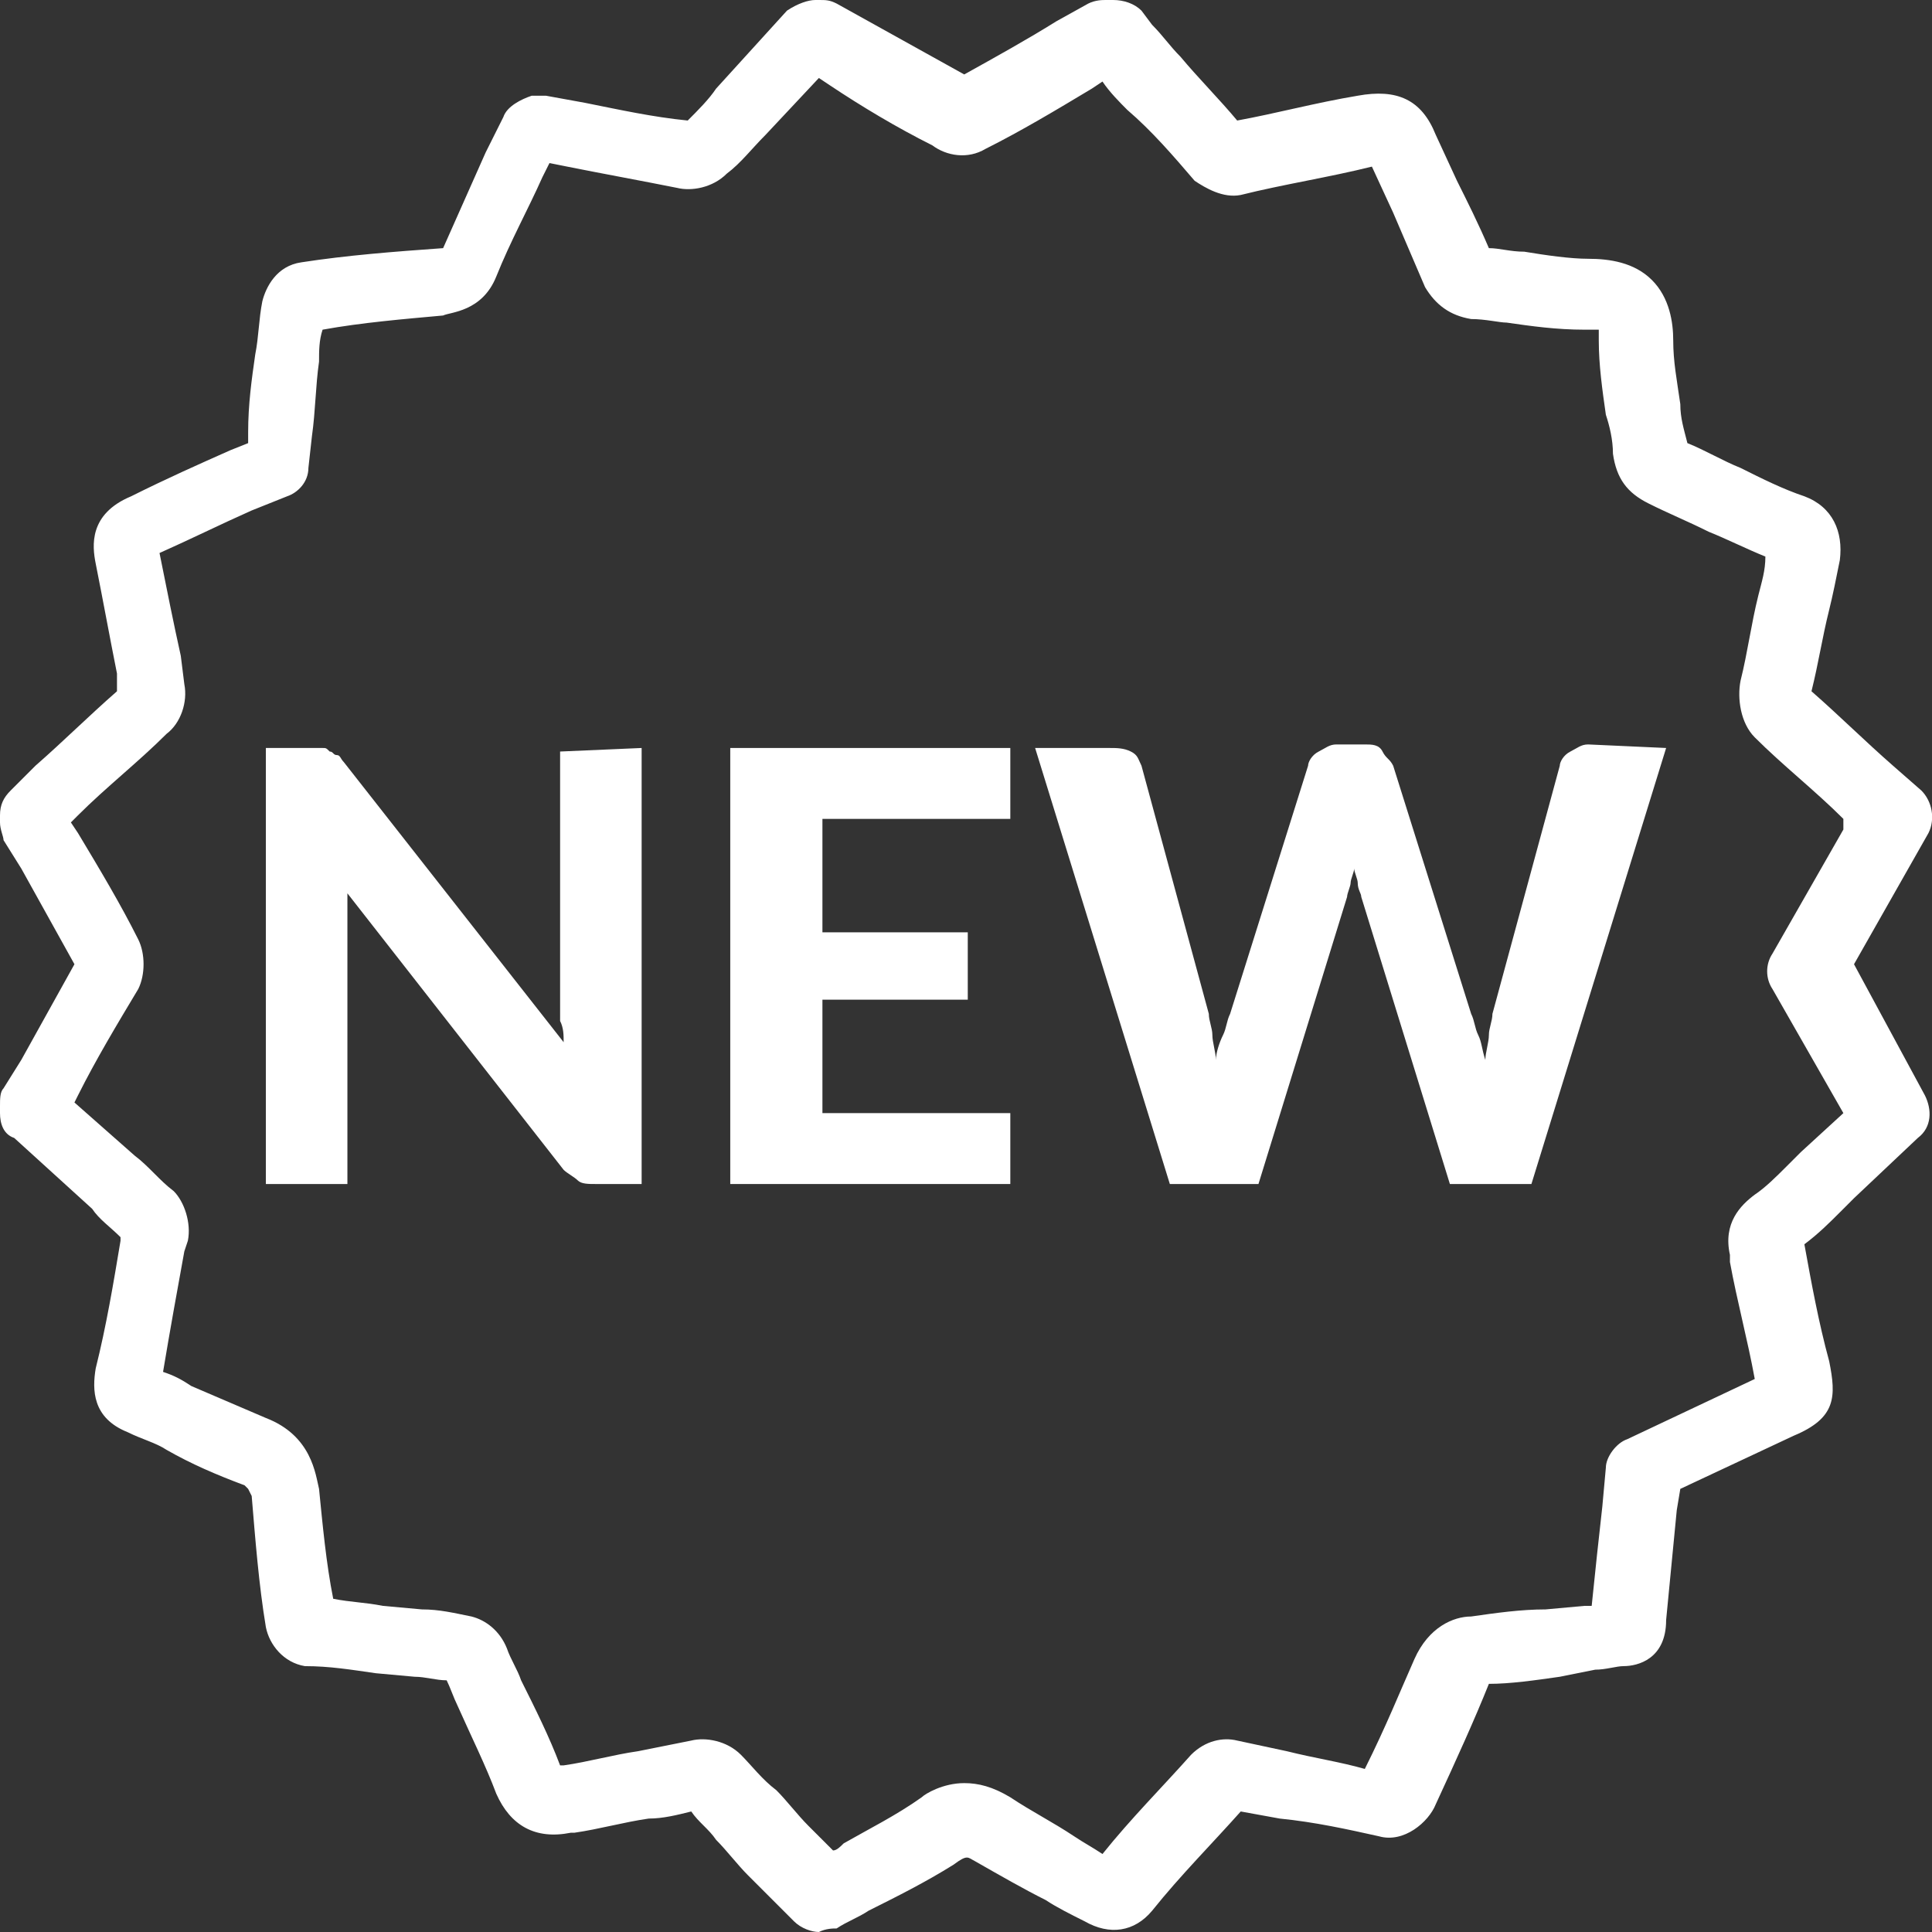 <?xml version="1.0" encoding="utf-8"?>
<!-- Generator: Adobe Illustrator 28.2.0, SVG Export Plug-In . SVG Version: 6.00 Build 0)  -->
<svg version="1.1" id="Calque_2_00000147217933803487391340000009982369344377766828_"
	 xmlns="http://www.w3.org/2000/svg" xmlns:xlink="http://www.w3.org/1999/xlink" x="0px" y="0px" viewBox="0 0 54.5 54.5"
	 style="enable-background:new 0 0 54.5 54.5;" xml:space="preserve">
<rect x="0" y="0" width="54.5" height="54.5" fill="#333333" stroke="none"/>
<style type="text/css">
	.st0{fill:#FFFFFF;}
</style>
<g id="Calque_1-2">
	<path class="st0" d="M23.1,54.5c-0.2,0-0.5-0.1-0.7-0.3L22,53.8c-0.3-0.3-0.6-0.6-0.9-0.9c-0.3-0.3-0.6-0.7-0.9-1
		c-0.2-0.3-0.5-0.5-0.7-0.8c-0.4,0.1-0.8,0.2-1.2,0.2c-0.7,0.1-1.4,0.3-2.1,0.4l-0.1,0c-1,0.2-1.7-0.2-2.1-1.1
		c-0.3-0.8-0.7-1.6-1.1-2.5c-0.1-0.2-0.2-0.5-0.3-0.7c-0.3,0-0.6-0.1-0.9-0.1l-1.1-0.1c-0.7-0.1-1.3-0.2-2-0.2
		c-0.6-0.1-1-0.6-1.1-1.1c-0.2-1.2-0.3-2.5-0.4-3.7C7,42,7,42,7,42l0,0c0,0,0,0-0.1-0.1c-0.8-0.3-1.5-0.6-2.2-1
		c-0.3-0.2-0.7-0.3-1.1-0.5c-1-0.4-1-1.2-0.9-1.8c0.3-1.2,0.5-2.4,0.7-3.6l0-0.1c-0.3-0.3-0.6-0.5-0.8-0.8l-2.2-2
		C0.1,32,0,31.7,0,31.4v-0.2c0-0.2,0-0.4,0.1-0.5l0.5-0.8c0.5-0.9,1-1.8,1.5-2.7c-0.5-0.9-1-1.8-1.5-2.7l-0.5-0.8
		C0.1,23.6,0,23.4,0,23.2V23c0-0.3,0.1-0.5,0.3-0.7l0.7-0.7c0.8-0.7,1.5-1.4,2.3-2.1L3.3,19c-0.2-1-0.4-2.1-0.6-3.1
		c-0.1-0.5-0.2-1.4,1-1.9c1-0.5,1.9-0.9,2.8-1.3l0.5-0.2l0-0.3C7,11.4,7.1,10.7,7.2,10c0.1-0.5,0.1-1,0.2-1.5c0.1-0.4,0.4-1,1.1-1.1
		c1.3-0.2,2.6-0.3,4-0.4c0.4-0.9,0.8-1.8,1.2-2.7l0.5-1c0.1-0.3,0.5-0.5,0.8-0.6c0.1,0,0.2,0,0.4,0l1.1,0.2c1,0.2,1.9,0.4,2.9,0.5
		c0.3-0.3,0.6-0.6,0.8-0.9l2-2.2C22.5,0.1,22.8,0,23,0h0.1c0.2,0,0.3,0,0.5,0.1l0.9,0.5c0.9,0.5,1.8,1,2.7,1.5
		c0.9-0.5,1.8-1,2.6-1.5l0.9-0.5C30.9,0,31.1,0,31.2,0h0.2c0.3,0,0.6,0.1,0.8,0.3l0.3,0.4c0.3,0.3,0.5,0.6,0.8,0.9
		c0.5,0.6,1.1,1.2,1.6,1.8c1.1-0.2,2.2-0.5,3.4-0.7c1.1-0.2,1.8,0.1,2.2,1.1l0.6,1.3C41.4,5.7,41.7,6.3,42,7c0.3,0,0.6,0.1,1,0.1
		c0.6,0.1,1.3,0.2,1.8,0.2c0.6,0,1.3,0.1,1.8,0.6c0.5,0.5,0.6,1.2,0.6,1.7c0,0.6,0.1,1.1,0.2,1.8c0,0.4,0.1,0.7,0.2,1.1
		c0.5,0.2,1,0.5,1.5,0.7c0.6,0.3,1.2,0.6,1.8,0.8c0.8,0.3,1.1,1,1,1.8c-0.1,0.5-0.2,1-0.3,1.4c-0.2,0.8-0.3,1.5-0.5,2.3
		c0.8,0.7,1.5,1.4,2.3,2.1l0.8,0.7c0.3,0.3,0.4,0.8,0.2,1.2l-2.1,3.7l2,3.7c0.2,0.4,0.2,0.9-0.2,1.2l-1.8,1.7
		c-0.1,0.1-0.2,0.2-0.4,0.4c-0.3,0.3-0.6,0.6-1,0.9l0,0c0.2,1.1,0.4,2.2,0.7,3.3c0.2,1,0.2,1.6-1,2.1l-3.2,1.5l-0.1,0.6
		c-0.1,1-0.2,2.1-0.3,3.1C47,46.8,46.2,47,45.8,47c-0.2,0-0.5,0.1-0.8,0.1L44,47.3c-0.7,0.1-1.4,0.2-2,0.2c-0.4,1-0.9,2.1-1.5,3.4
		c-0.2,0.5-0.9,1.1-1.6,0.9c-0.9-0.2-1.8-0.4-2.8-0.5l-1.1-0.2c-0.8,0.9-1.7,1.8-2.5,2.8c-0.5,0.6-1.2,0.7-1.9,0.3
		c-0.4-0.2-0.8-0.4-1.1-0.6c-0.6-0.3-1.3-0.7-2-1.1c-0.2-0.1-0.2-0.2-0.6,0.1c-0.8,0.5-1.6,0.9-2.4,1.3c-0.3,0.2-0.6,0.3-0.9,0.5
		C23.5,54.4,23.3,54.4,23.1,54.5L23.1,54.5z M27.2,50.3c0.4,0,0.8,0.1,1.3,0.4c0.6,0.4,1.2,0.7,1.8,1.1c0.3,0.2,0.5,0.3,0.8,0.5
		c0.8-1,1.7-1.9,2.5-2.8c0.4-0.4,0.9-0.5,1.3-0.4l1.4,0.3c0.8,0.2,1.5,0.3,2.2,0.5c0.6-1.2,1-2.2,1.4-3.1c0.4-0.9,1.1-1.2,1.6-1.2
		c0.7-0.1,1.4-0.2,2.1-0.2l1.1-0.1c0.1,0,0.2,0,0.2,0c0.1-1,0.2-1.9,0.3-2.8l0.1-1.1c0-0.3,0.3-0.7,0.6-0.8l3.6-1.7
		c-0.2-1.1-0.5-2.2-0.7-3.3l0-0.2c-0.2-0.9,0.3-1.4,0.7-1.7c0.3-0.2,0.6-0.5,0.9-0.8c0.1-0.1,0.3-0.3,0.4-0.4l1.2-1.1l-2-3.5
		c-0.2-0.3-0.2-0.7,0-1l2-3.5L52,23.1c-0.8-0.8-1.7-1.5-2.5-2.3c-0.4-0.4-0.5-1.1-0.4-1.6c0.2-0.8,0.3-1.6,0.5-2.4
		c0.1-0.4,0.2-0.7,0.2-1.1c-0.5-0.2-1.1-0.5-1.6-0.7c-0.6-0.3-1.1-0.5-1.7-0.8c-0.6-0.3-0.9-0.7-1-1.4c0-0.4-0.1-0.8-0.2-1.1
		c-0.1-0.7-0.2-1.4-0.2-2.1c0-0.1,0-0.2,0-0.3c-0.1,0-0.2,0-0.4,0c-0.8,0-1.5-0.1-2.2-0.2C42.3,9.1,41.9,9,41.5,9
		c-0.6-0.1-1-0.4-1.3-0.9c-0.3-0.7-0.6-1.4-0.9-2.1l-0.6-1.3c-1.2,0.3-2.5,0.5-3.7,0.8c-0.5,0.1-1-0.2-1.3-0.4
		c-0.6-0.7-1.2-1.4-1.9-2c-0.2-0.2-0.5-0.5-0.7-0.8l-0.3,0.2c-1,0.6-2,1.2-3,1.7c-0.5,0.3-1.1,0.2-1.5-0.1c-1-0.5-2-1.1-2.9-1.7
		l-0.3-0.2l-1.5,1.6c-0.4,0.4-0.7,0.8-1.1,1.1c-0.4,0.4-1,0.5-1.4,0.4c-1-0.2-2.1-0.4-3.1-0.6l-0.5-0.1l-0.2,0.4
		c-0.4,0.9-0.9,1.8-1.3,2.8c-0.4,1-1.3,1-1.5,1.1c-1.1,0.1-2.3,0.2-3.4,0.4c-0.1,0.3-0.1,0.6-0.1,0.9c-0.1,0.7-0.1,1.4-0.2,2.1
		l-0.1,0.9c0,0.4-0.3,0.7-0.6,0.8l-1,0.4c-0.9,0.4-1.7,0.8-2.6,1.2c0.2,1,0.4,2,0.6,2.9l0.1,0.8c0.1,0.5-0.1,1.1-0.5,1.4
		c-0.8,0.8-1.7,1.5-2.5,2.3l-0.2,0.2l0.2,0.3c0.6,1,1.2,2,1.7,3c0.2,0.4,0.2,1,0,1.4c-0.6,1-1.2,2-1.7,3l-0.1,0.2l1.7,1.5
		c0.4,0.3,0.7,0.7,1.1,1c0.3,0.3,0.5,0.9,0.4,1.4l-0.1,0.3c-0.2,1.1-0.4,2.2-0.6,3.4c0.3,0.1,0.5,0.2,0.8,0.4
		c0.7,0.3,1.4,0.6,2.1,0.9c1.3,0.5,1.4,1.6,1.5,2c0.1,1,0.2,2.1,0.4,3.1c0.5,0.1,0.9,0.1,1.4,0.2l1.1,0.1c0.5,0,0.9,0.1,1.4,0.2
		c0.4,0.1,0.8,0.4,1,0.9c0.1,0.3,0.3,0.6,0.4,0.9c0.4,0.8,0.8,1.6,1.1,2.4h0.1c0.7-0.1,1.4-0.3,2.1-0.4c0.5-0.1,1-0.2,1.5-0.3
		c0.4-0.1,1,0,1.4,0.4c0.3,0.3,0.6,0.7,1,1c0.3,0.3,0.6,0.7,0.9,1c0.2,0.2,0.5,0.5,0.7,0.7c0.1,0,0.2-0.1,0.3-0.2
		c0.7-0.4,1.5-0.8,2.2-1.3C26.1,50.6,26.6,50.3,27.2,50.3L27.2,50.3z M19.8,51.1L19.8,51.1L19.8,51.1z M35.2,50.8L35.2,50.8
		L35.2,50.8z M8.7,45.1L8.7,45.1L8.7,45.1z M3.5,35.1L3.5,35.1L3.5,35.1z M3.4,34.7L3.4,34.7L3.4,34.7z M3.4,19.7
		C3.4,19.7,3.4,19.7,3.4,19.7L3.4,19.7L3.4,19.7z M35.2,3.6L35.2,3.6L35.2,3.6z M34.6,3.5L34.6,3.5L34.6,3.5z M19.6,3.4L19.6,3.4
		L19.6,3.4z M26.9,2.3L26.9,2.3L26.9,2.3z M27.5,2.3L27.5,2.3L27.5,2.3z"/>
	<g>
		<path class="st0" d="M18.1,21.1v12.3h-1.3c-0.2,0-0.4,0-0.5-0.1c-0.1-0.1-0.3-0.2-0.4-0.3l-6.1-7.8c0,0.2,0,0.4,0,0.6
			c0,0.2,0,0.4,0,0.5v7.1H7.5V21.1h1.3c0.1,0,0.2,0,0.3,0c0.1,0,0.1,0,0.2,0.1c0.1,0,0.1,0.1,0.2,0.1c0.1,0,0.1,0.1,0.2,0.2l6.2,7.9
			c0-0.2,0-0.4-0.1-0.6c0-0.2,0-0.4,0-0.6v-7L18.1,21.1L18.1,21.1z"/>
		<path class="st0" d="M23.2,23.1v3.2h4.1v1.9h-4.1v3.2h5.3v2h-7.9V21.1h7.9v2L23.2,23.1L23.2,23.1z"/>
		<path class="st0" d="M47,21.1l-3.8,12.3h-2.3l-2.5-8.1c0-0.1-0.1-0.2-0.1-0.4c0-0.1-0.1-0.3-0.1-0.4c0,0.1-0.1,0.3-0.1,0.4
			s-0.1,0.3-0.1,0.4l-2.5,8.1H33l-3.8-12.3h2.1c0.2,0,0.4,0,0.6,0.1c0.2,0.1,0.2,0.2,0.3,0.4l1.9,7c0,0.2,0.1,0.4,0.1,0.6
			s0.1,0.5,0.1,0.7c0-0.2,0.1-0.5,0.2-0.7s0.1-0.4,0.2-0.6l2.2-7c0-0.1,0.1-0.3,0.3-0.4s0.3-0.2,0.5-0.2h0.8c0.2,0,0.4,0,0.5,0.2
			s0.2,0.2,0.3,0.4l2.2,7c0.1,0.2,0.1,0.4,0.2,0.6c0.1,0.2,0.1,0.4,0.2,0.7c0-0.2,0.1-0.5,0.1-0.7c0-0.2,0.1-0.4,0.1-0.6l1.9-7
			c0-0.1,0.1-0.3,0.3-0.4s0.3-0.2,0.5-0.2L47,21.1L47,21.1z"/>
	</g>
</g>
</svg>
